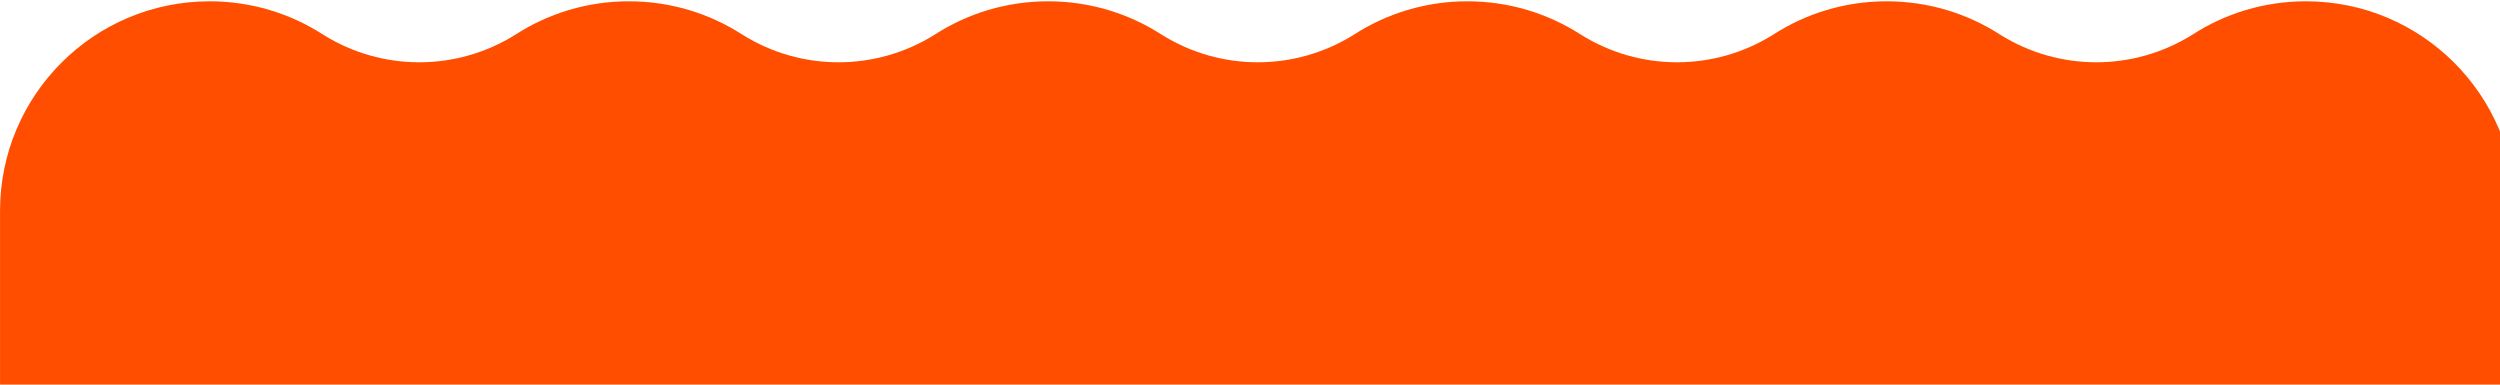 <svg width="1300" height="200" viewBox="0 0 1300 200" fill="none" xmlns="http://www.w3.org/2000/svg">
<path d="M1199.06 0.676C1177.35 0.676 1157.11 7.027 1140.13 17.97C1109.52 37.198 1070.6 37.198 1039.99 17.97C1022.99 7.027 1002.77 0.676 981.056 0.676C959.346 0.676 939.107 7.027 922.121 17.97C891.511 37.198 852.594 37.198 821.984 17.97C804.987 7.027 784.759 0.676 763.048 0.676C741.338 0.676 721.099 7.027 704.113 17.97C673.503 37.198 634.586 37.198 603.976 17.97C586.979 7.027 566.751 0.676 545.041 0.676C523.33 0.676 503.092 7.027 486.106 17.97C455.495 37.198 416.579 37.198 385.968 17.97C368.971 7.027 348.744 0.676 327.033 0.676C305.322 0.676 285.084 7.027 268.098 17.97C237.487 37.198 198.571 37.198 167.961 17.97C150.963 7.027 130.736 0.676 109.025 0.676C48.827 0.676 0.021 49.481 0.021 109.68V433H1308.1V109.68C1308.1 49.481 1259.3 0.676 1199.1 0.676H1199.06Z" fill="#FF4E00"/>
</svg>
